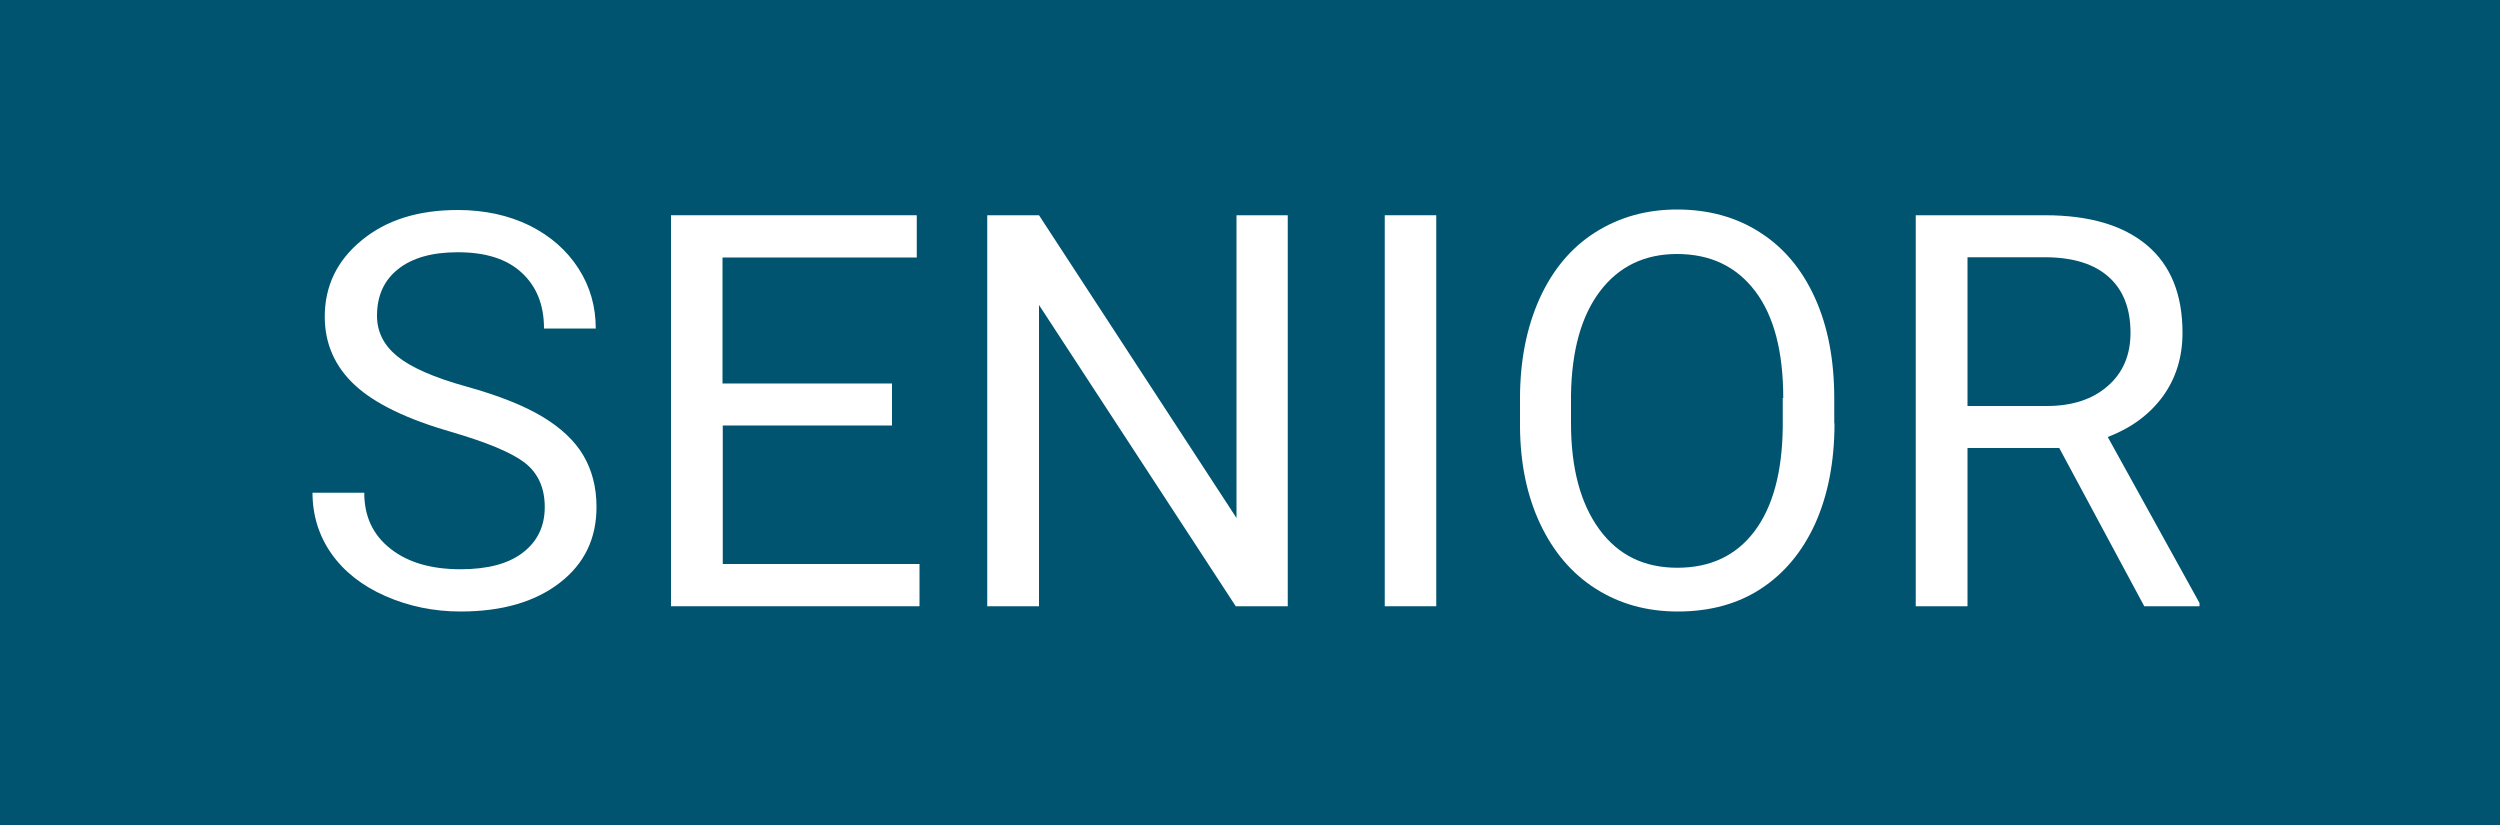 <?xml version="1.0" encoding="utf-8"?>
<!-- Generator: Adobe Illustrator 25.0.0, SVG Export Plug-In . SVG Version: 6.00 Build 0)  -->
<svg version="1.1" id="Ebene_1" xmlns="http://www.w3.org/2000/svg" xmlns:xlink="http://www.w3.org/1999/xlink" x="0px" y="0px"
	 viewBox="0 0 100 33" style="enable-background:new 0 0 100 33;" xml:space="preserve">
<style type="text/css">
	.st0{fill:#005470;}
	.st1{fill:#FFFFFF;}
</style>
<rect x="0" class="st0" width="100" height="33"/>
<g>
	<path class="st1" d="M18.06,17.28c-1.77-0.51-3.06-1.13-3.86-1.87s-1.21-1.66-1.21-2.74c0-1.23,0.49-2.25,1.48-3.06
		c0.98-0.81,2.26-1.21,3.84-1.21c1.07,0,2.03,0.21,2.87,0.62c0.84,0.42,1.49,0.99,1.96,1.72s0.69,1.53,0.69,2.4h-2.07
		c0-0.95-0.3-1.69-0.9-2.24s-1.45-0.81-2.55-0.81c-1.02,0-1.81,0.22-2.38,0.67c-0.57,0.45-0.85,1.07-0.85,1.87
		c0,0.64,0.27,1.18,0.81,1.62c0.54,0.44,1.46,0.85,2.76,1.21s2.32,0.77,3.05,1.21c0.73,0.44,1.28,0.95,1.63,1.54
		s0.53,1.28,0.53,2.07c0,1.27-0.49,2.28-1.48,3.04c-0.99,0.76-2.31,1.14-3.96,1.14c-1.07,0-2.08-0.21-3.01-0.62
		c-0.93-0.41-1.65-0.98-2.15-1.69s-0.76-1.53-0.76-2.44h2.07c0,0.95,0.35,1.69,1.05,2.24c0.7,0.55,1.63,0.82,2.8,0.82
		c1.09,0,1.92-0.22,2.5-0.67s0.87-1.05,0.87-1.82s-0.27-1.36-0.81-1.78C20.45,18.1,19.47,17.69,18.06,17.28z"/>
	<path class="st1" d="M35.69,17.02h-6.78v5.54h7.87v1.69h-9.94V8.61h9.83v1.69h-7.77v5.04h6.78V17.02z"/>
	<path class="st1" d="M51.5,24.25h-2.07L41.56,12.2v12.05h-2.07V8.61h2.07l7.9,12.11V8.61h2.05V24.25z"/>
	<path class="st1" d="M57.45,24.25h-2.06V8.61h2.06V24.25z"/>
	<path class="st1" d="M73.38,16.93c0,1.53-0.26,2.87-0.77,4.01c-0.52,1.14-1.25,2.01-2.19,2.62s-2.05,0.9-3.31,0.9
		c-1.23,0-2.32-0.3-3.28-0.91c-0.95-0.6-1.69-1.47-2.22-2.59c-0.53-1.12-0.8-2.42-0.81-3.89v-1.13c0-1.5,0.26-2.83,0.78-3.99
		c0.52-1.15,1.26-2.04,2.22-2.65c0.96-0.61,2.05-0.92,3.28-0.92c1.25,0,2.36,0.3,3.31,0.91c0.96,0.61,1.69,1.48,2.21,2.63
		s0.77,2.49,0.77,4.01V16.93z M71.33,15.92c0-1.85-0.37-3.28-1.12-4.27c-0.75-0.99-1.79-1.49-3.13-1.49c-1.3,0-2.33,0.5-3.08,1.49
		c-0.75,0.99-1.13,2.37-1.16,4.13v1.15c0,1.8,0.38,3.21,1.13,4.24c0.75,1.03,1.79,1.54,3.12,1.54c1.33,0,2.36-0.49,3.09-1.46
		c0.73-0.97,1.11-2.36,1.13-4.17V15.92z"/>
	<path class="st1" d="M82.37,17.92H78.7v6.33h-2.07V8.61h5.18c1.76,0,3.12,0.4,4.07,1.2c0.95,0.8,1.42,1.97,1.42,3.5
		c0,0.97-0.26,1.82-0.79,2.55c-0.53,0.72-1.26,1.26-2.2,1.62l3.67,6.64v0.13h-2.21L82.37,17.92z M78.7,16.24h3.17
		c1.02,0,1.84-0.27,2.44-0.8c0.61-0.53,0.91-1.24,0.91-2.13c0-0.97-0.29-1.71-0.87-2.23c-0.58-0.52-1.41-0.78-2.5-0.79H78.7V16.24z"
		/>
</g>
</svg>
